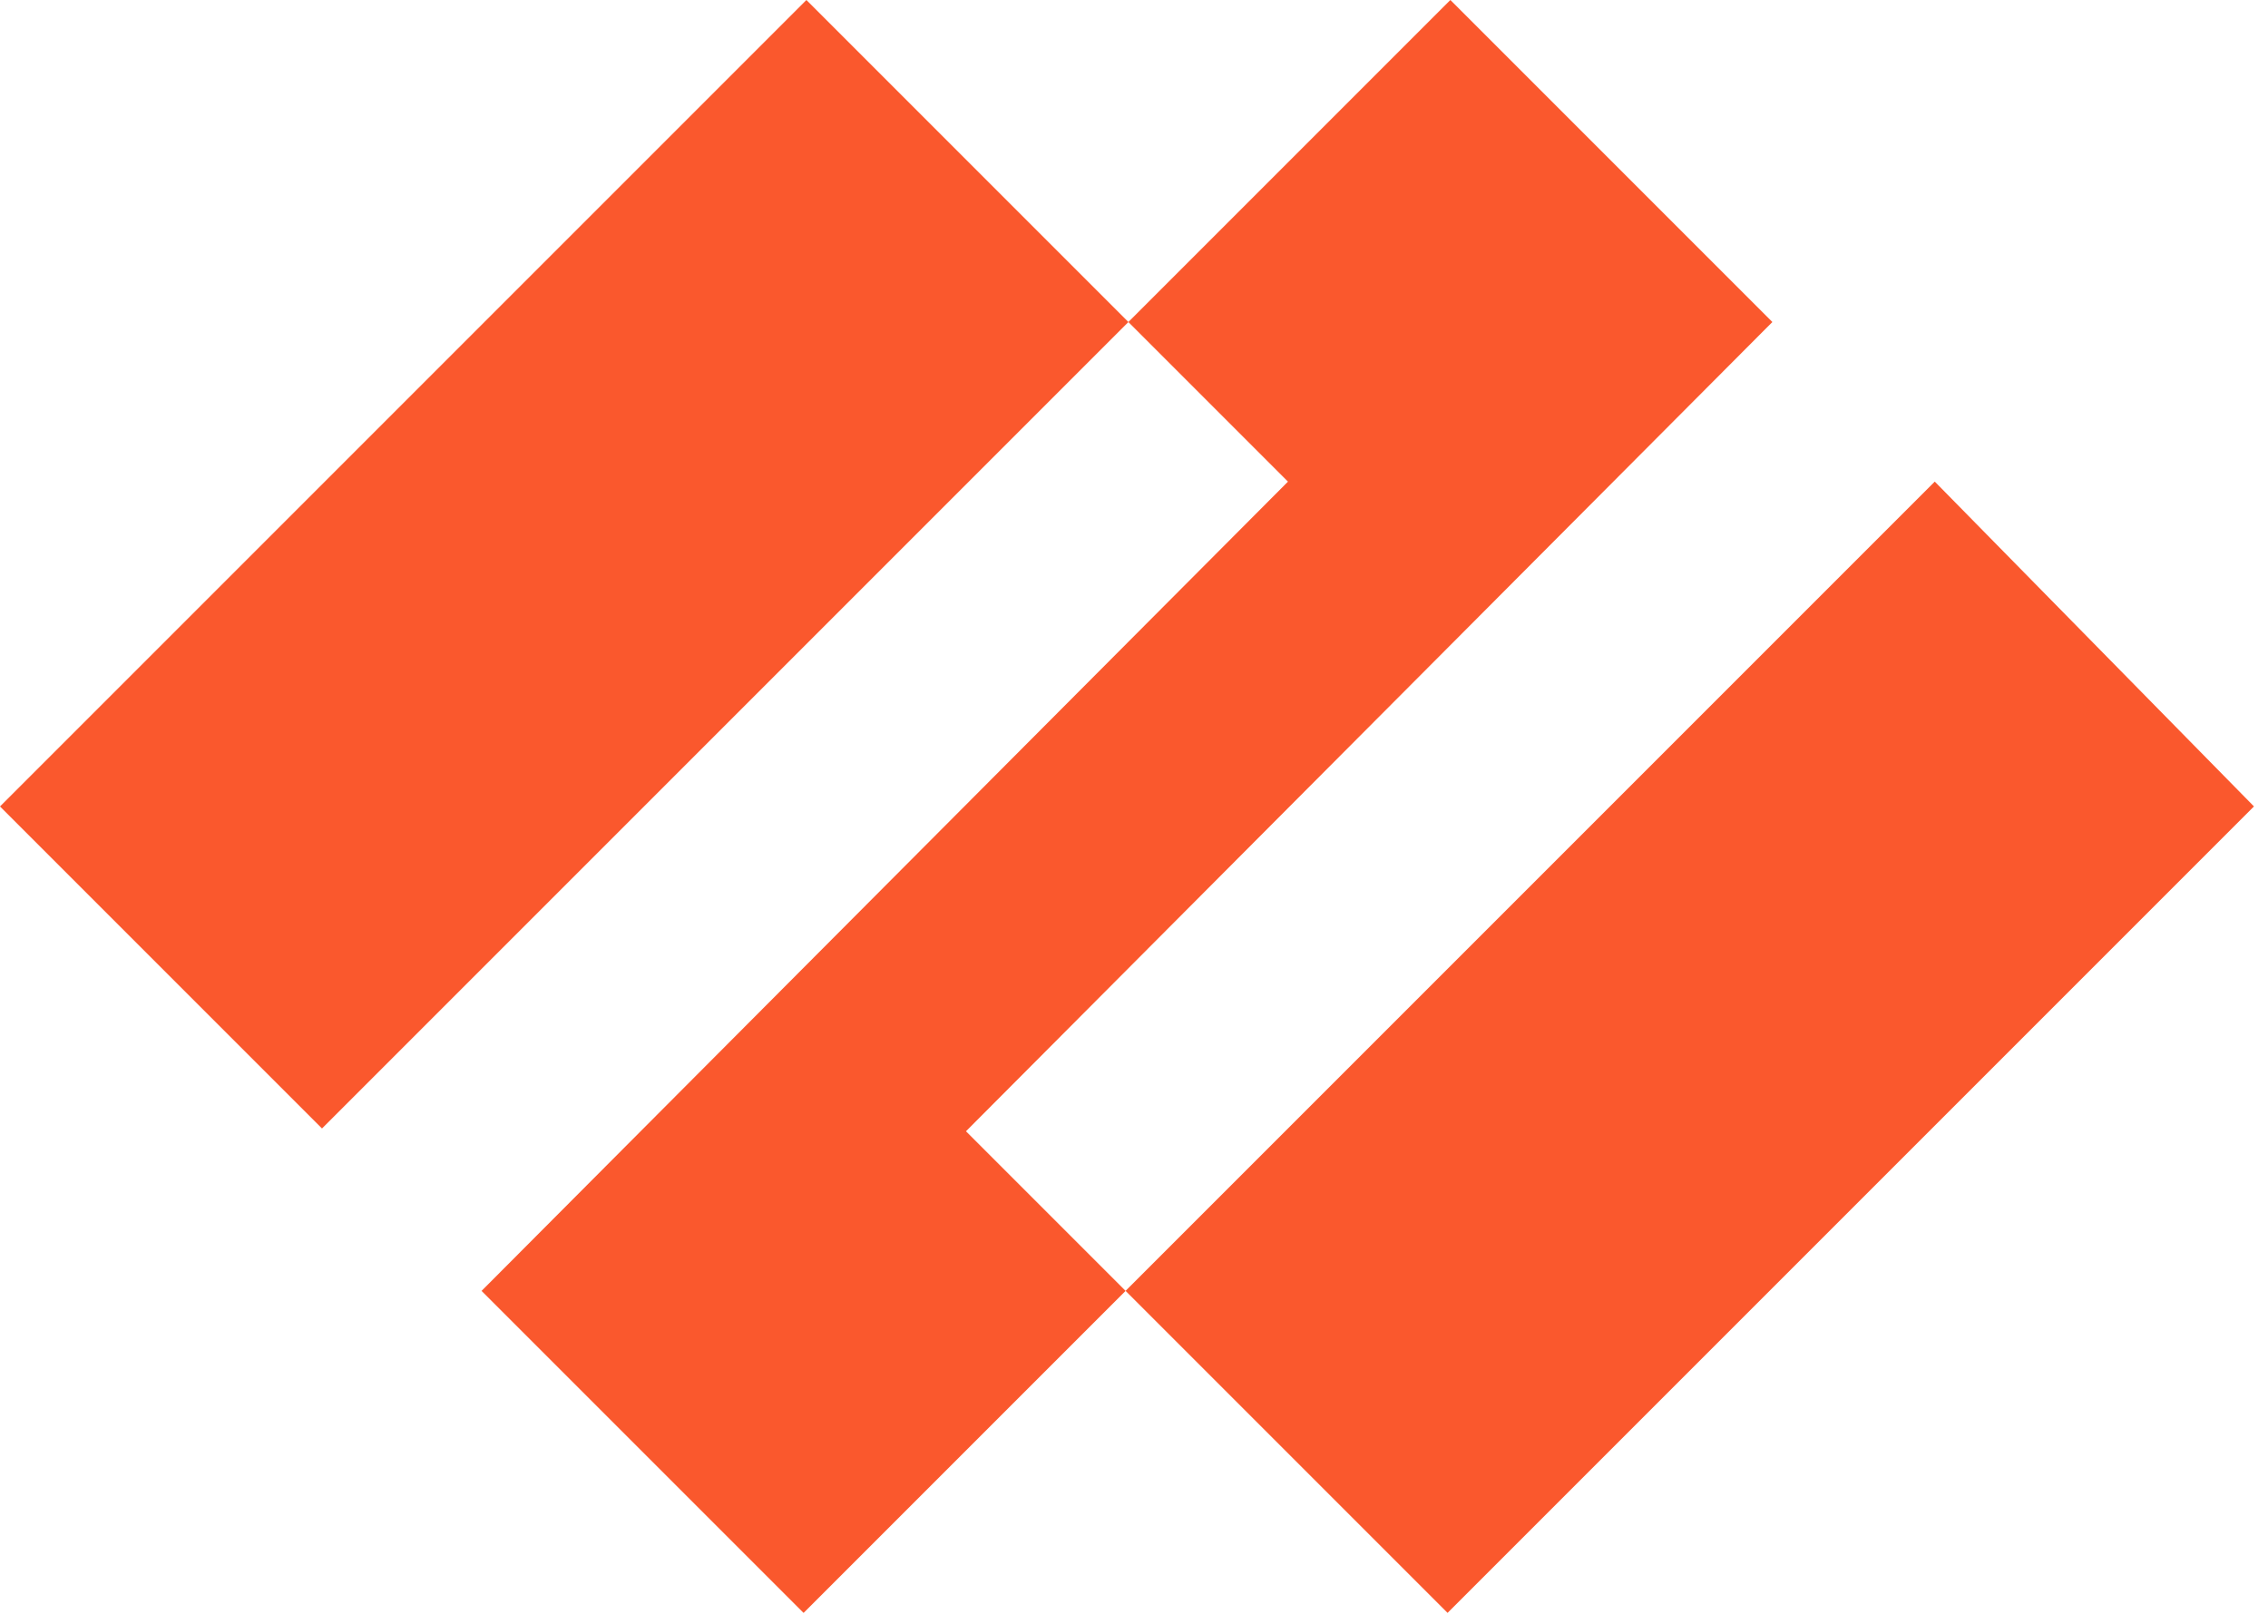 <svg width="81" height="58" viewBox="0 0 81 58" fill="none" xmlns="http://www.w3.org/2000/svg">
<path d="M63.299 11.5L51.799 0L40.299 11.5L45.999 17.2L17.199 46.1L28.699 57.6L40.199 46.1L34.499 40.4L63.299 11.5Z" fill="#FA582D"/>
<path d="M28.8 0L0 28.8L11.5 40.3L40.3 11.5L28.8 0Z" fill="#FA582D"/>
<path d="M69.099 17.199L40.199 46.099L51.699 57.599L80.499 28.799L69.099 17.199Z" fill="#FA582D"/>
</svg>
